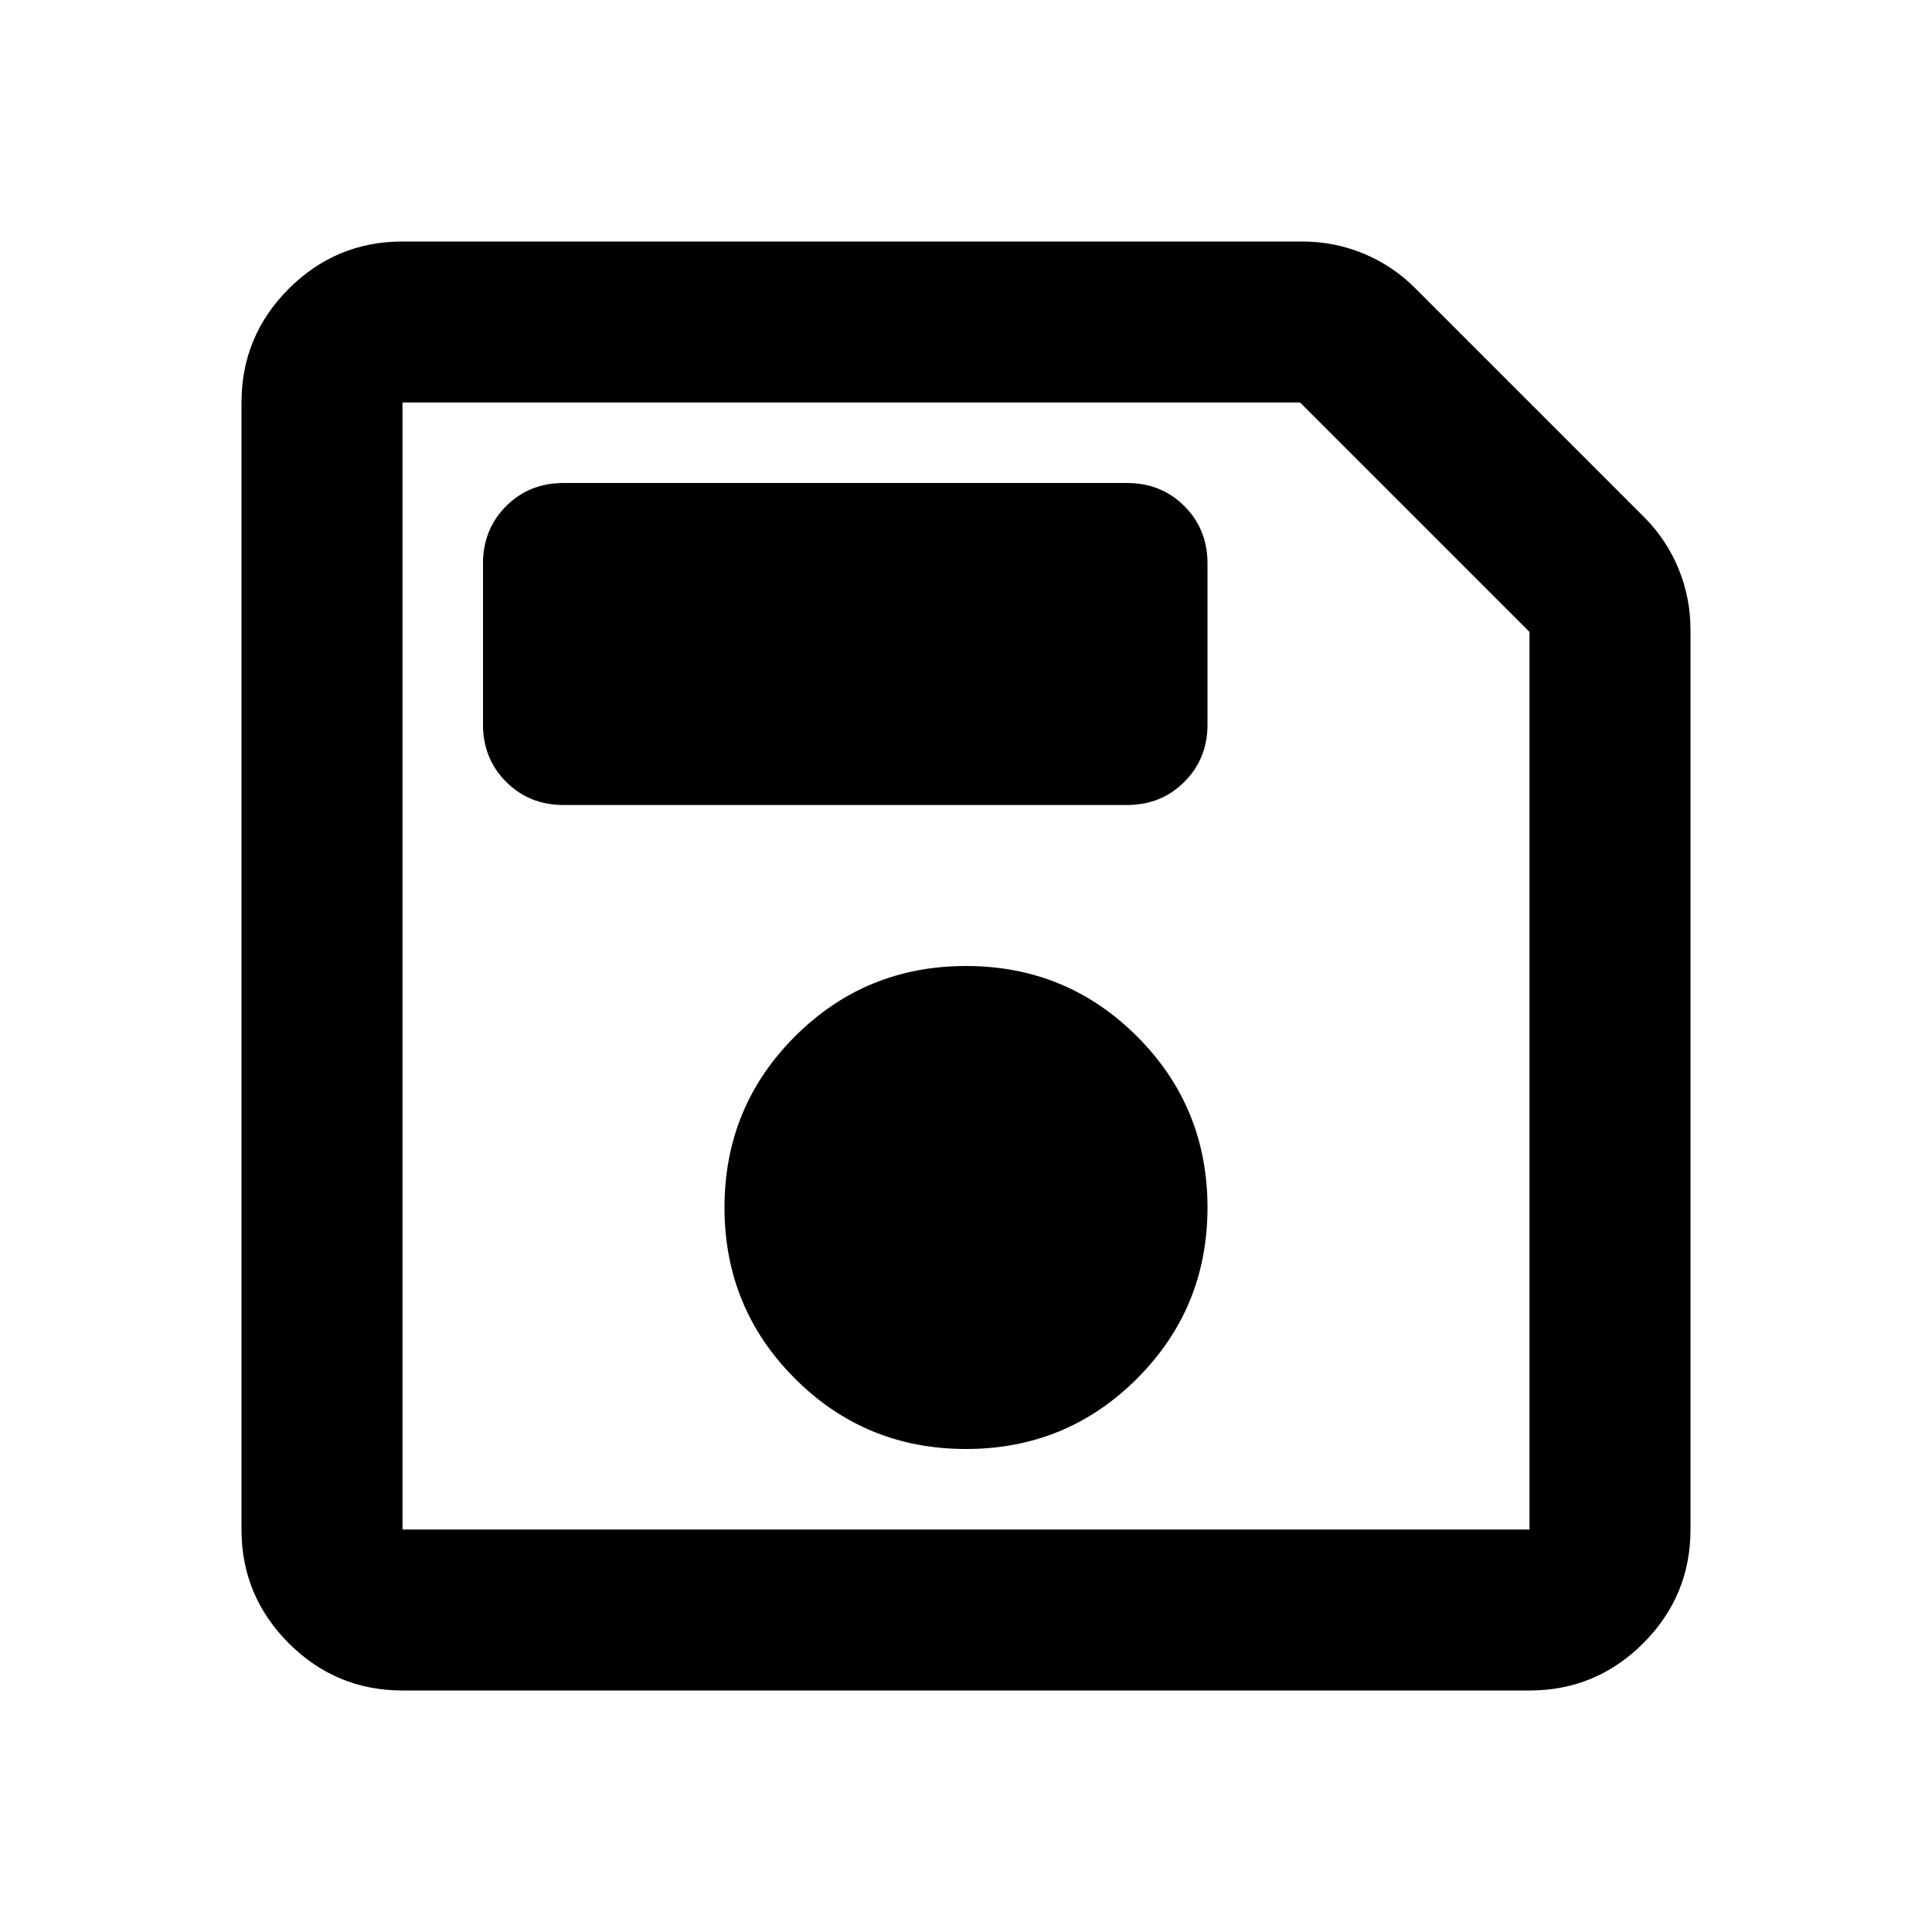 <svg xmlns="http://www.w3.org/2000/svg" height="24" width="24"><path d="M5 21Q4.175 21 3.587 20.413Q3 19.825 3 19V5Q3 4.175 3.587 3.587Q4.175 3 5 3H16.175Q16.575 3 16.938 3.15Q17.3 3.3 17.575 3.575L20.425 6.425Q20.7 6.7 20.85 7.062Q21 7.425 21 7.825V19Q21 19.825 20.413 20.413Q19.825 21 19 21ZM19 7.85 16.15 5H5Q5 5 5 5Q5 5 5 5V19Q5 19 5 19Q5 19 5 19H19Q19 19 19 19Q19 19 19 19ZM12 18Q13.25 18 14.125 17.125Q15 16.25 15 15Q15 13.75 14.125 12.875Q13.25 12 12 12Q10.75 12 9.875 12.875Q9 13.75 9 15Q9 16.25 9.875 17.125Q10.75 18 12 18ZM7 10H14Q14.425 10 14.713 9.712Q15 9.425 15 9V7Q15 6.575 14.713 6.287Q14.425 6 14 6H7Q6.575 6 6.287 6.287Q6 6.575 6 7V9Q6 9.425 6.287 9.712Q6.575 10 7 10ZM5 7.85V19Q5 19 5 19Q5 19 5 19Q5 19 5 19Q5 19 5 19V5Q5 5 5 5Q5 5 5 5Z"/></svg>